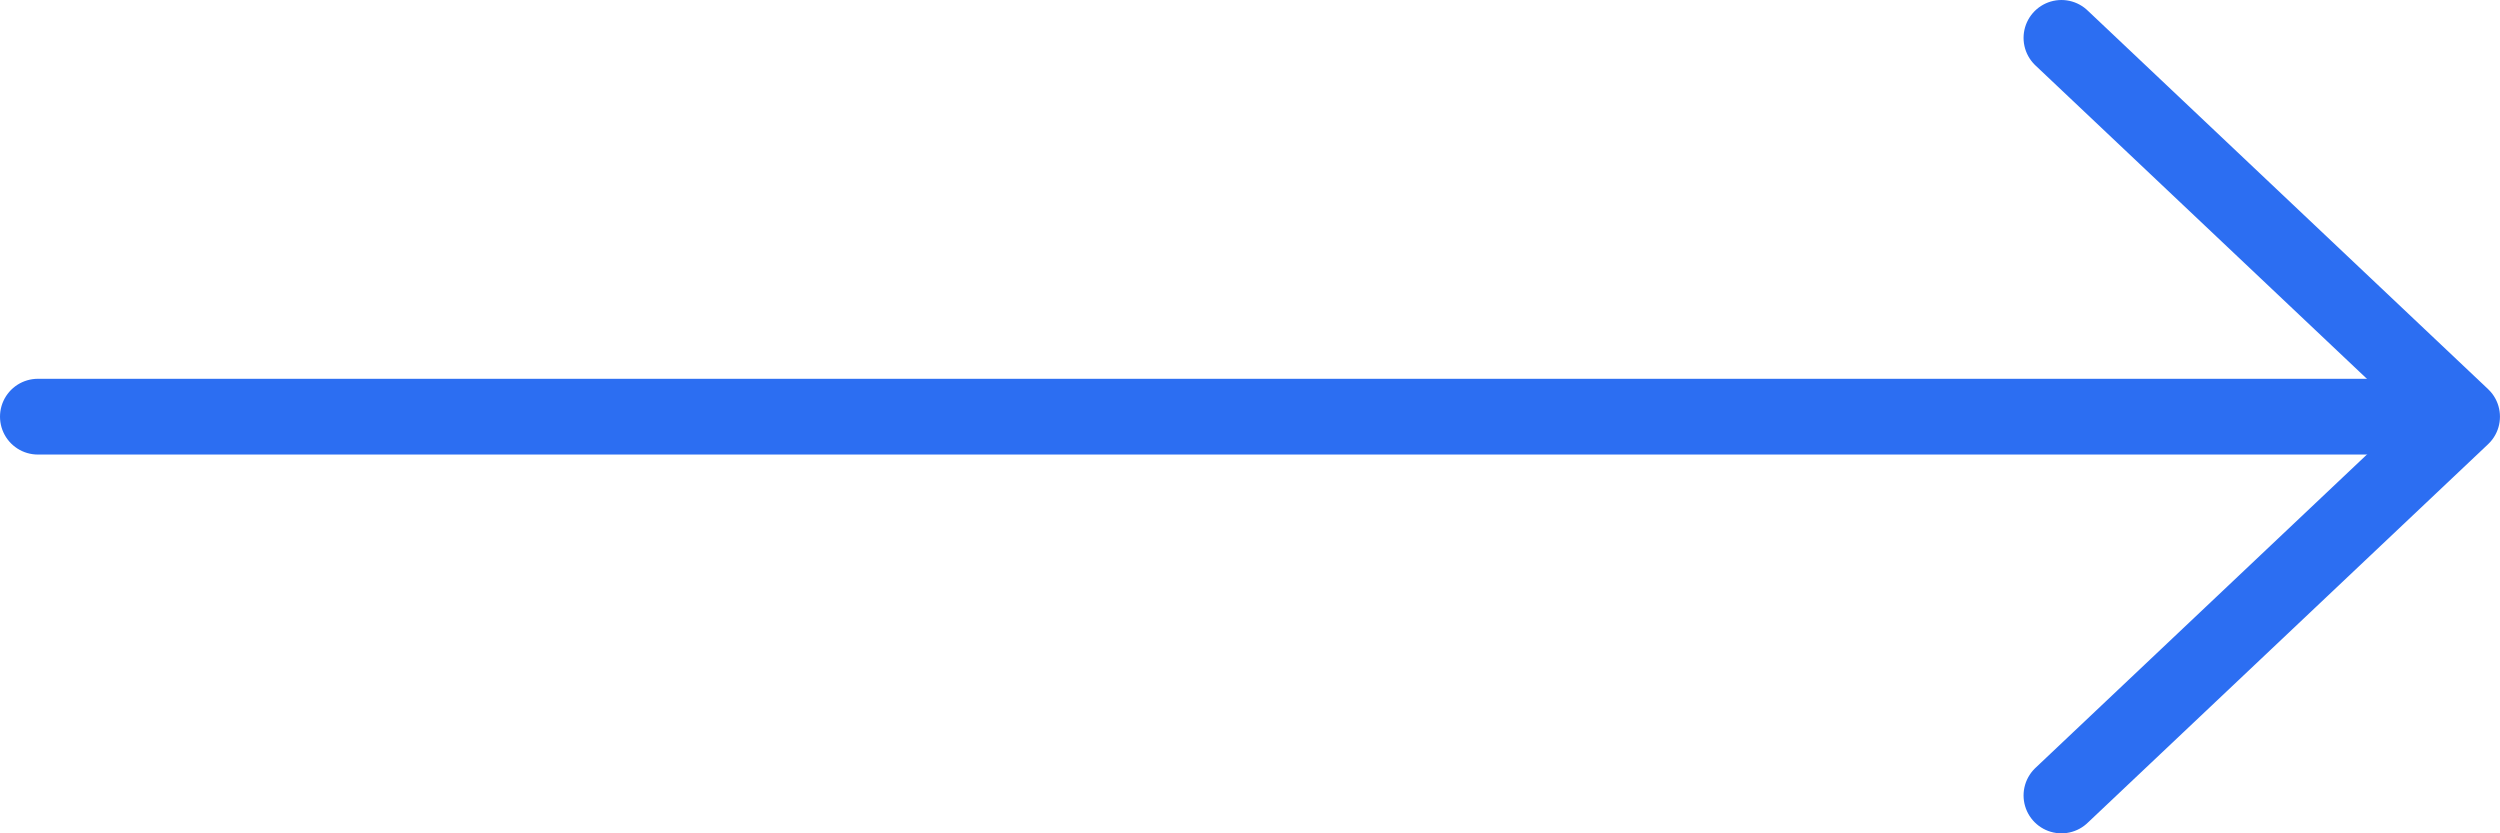 <svg xmlns="http://www.w3.org/2000/svg" width="66" height="22" fill="none" stroke="#2c6ef2"><path d="M1 11h62" stroke-width="2" stroke-linecap="round"></path><path d="m54.422 1 10.577 10-10.577 10" stroke-width="2" stroke-linecap="round" stroke-linejoin="round"></path></svg>